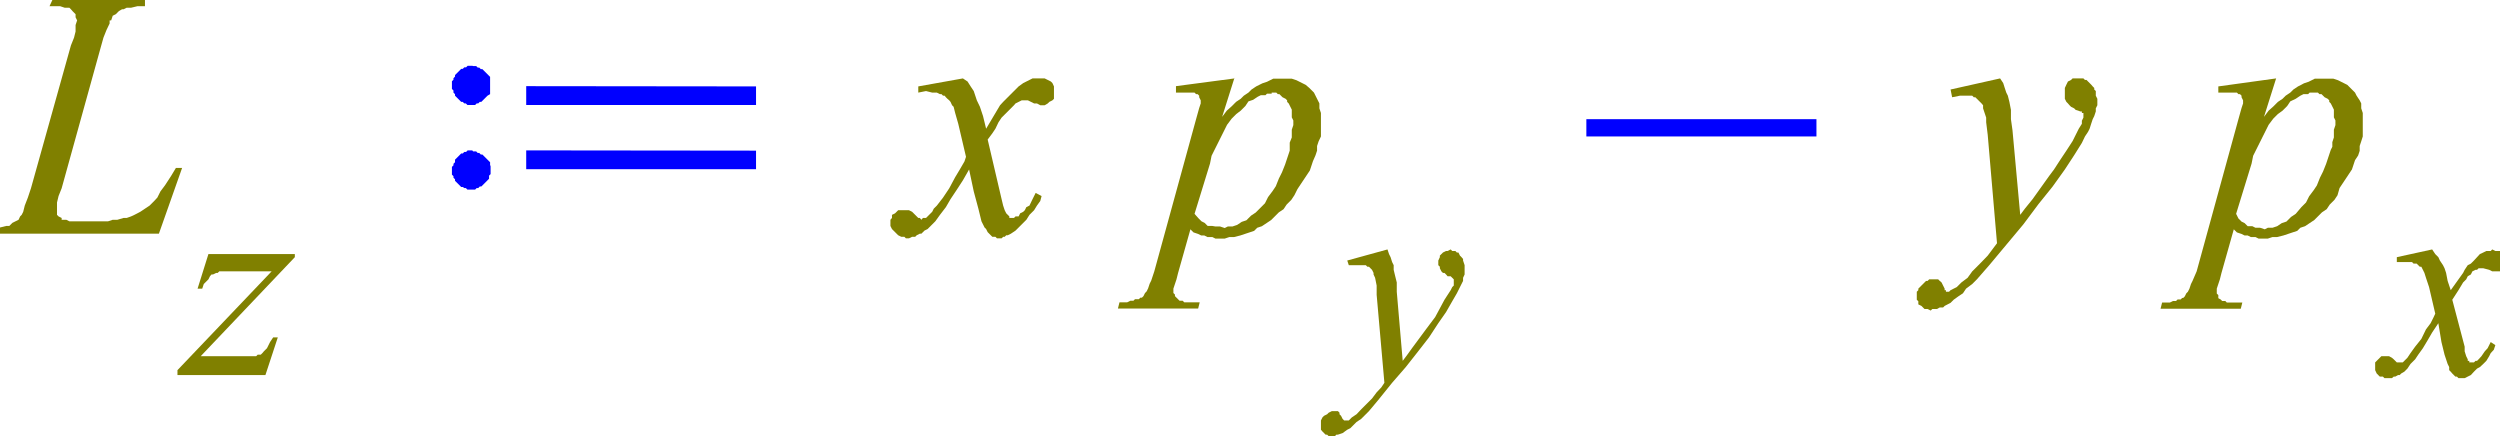 <svg xmlns="http://www.w3.org/2000/svg" xmlns:xlink="http://www.w3.org/1999/xlink" viewBox="0 0 96.92 16.91"><defs><style>.cls-1{fill:none;}.cls-2{clip-path:url(#clip-path);}.cls-3{fill:olive;}.cls-4{fill:blue;}</style><clipPath id="clip-path" transform="translate(0 -3.71)"><polygon class="cls-1" points="0 20.98 96.92 20.98 96.92 0 0 0 0 20.98 0 20.98"/></clipPath></defs><title>img_11_161</title><g id="Слой_2" data-name="Слой 2"><g id="Слой_1-2" data-name="Слой 1"><g class="cls-2"><polygon class="cls-3" points="2.03 0 1.92 0.24 2.09 0.24 2.33 0.24 2.51 0.3 2.63 0.3 2.69 0.3 2.75 0.36 2.81 0.43 2.81 0.43 2.87 0.49 2.87 0.49 2.93 0.55 2.93 0.61 2.93 0.67 2.99 0.79 2.93 0.97 2.93 1.22 2.87 1.46 2.75 1.76 1.2 7.3 1.08 7.66 0.96 7.97 0.9 8.21 0.84 8.33 0.78 8.39 0.72 8.52 0.6 8.58 0.48 8.64 0.36 8.76 0.3 8.76 0.24 8.76 0 8.82 0 8.82 0 9.06 6.16 9.06 7.06 6.51 6.82 6.51 6.64 6.81 6.4 7.18 6.22 7.42 6.1 7.66 5.98 7.79 5.8 7.97 5.62 8.09 5.44 8.21 5.21 8.33 5.08 8.39 4.91 8.45 4.79 8.45 4.55 8.52 4.37 8.52 4.19 8.58 3.95 8.58 3.71 8.58 2.87 8.58 2.69 8.58 2.57 8.52 2.45 8.52 2.39 8.52 2.39 8.45 2.27 8.39 2.21 8.33 2.21 8.21 2.21 8.15 2.21 8.03 2.21 7.85 2.27 7.6 2.39 7.3 3.89 1.89 4.01 1.46 4.13 1.16 4.25 0.91 4.25 0.79 4.31 0.79 4.37 0.61 4.49 0.55 4.61 0.43 4.73 0.36 4.79 0.36 4.91 0.3 5.08 0.3 5.33 0.24 5.62 0.24 5.62 0 2.03 0 2.03 0"/><polygon class="cls-3" points="8.08 9.85 7.66 11.19 7.84 11.19 7.9 11.01 8.02 10.89 8.08 10.83 8.14 10.71 8.2 10.64 8.26 10.64 8.38 10.58 8.44 10.58 8.5 10.52 8.62 10.52 9.03 10.52 10.53 10.52 6.88 14.35 6.88 14.54 10.29 14.54 10.77 13.08 10.59 13.08 10.47 13.26 10.41 13.38 10.35 13.5 10.29 13.56 10.23 13.62 10.17 13.69 10.11 13.75 9.99 13.75 9.93 13.81 9.75 13.81 9.57 13.81 9.33 13.81 7.78 13.81 11.43 9.97 11.43 9.85 8.08 9.85 8.08 9.85"/><path class="cls-4" d="M18.31,6.26h-.18l-.06.06H18l-.06.06h-.06l-.06.06-.06.06-.06.06-.06.06v.06l-.06.06v.06l-.06.06v.3l.06.06V7.3l.06.06v.06l.06.06.06.06.06.06.06.06h.06l.06.06h.06l.06.06h.3l.06-.06h.06l.06-.06h.06l.06-.06.06-.06.06-.06.06-.06L19,7.36V7.24L19,7.18v-.3L19,6.81V6.69l-.06-.06-.06-.06-.06-.06-.06-.06-.06-.06h-.06l-.06-.06h-.06l-.06-.06h-.12Zm2.09.79v.73h8.91V7.06Zm0,2.49v.73h8.91V9.55Zm-2.09,0h-.18l-.06.06H18l-.06.06h-.06l-.06.06-.06.06-.06.06-.06.06V10l-.06.06v.06l-.06.06v.3l.06.06v.06l.06.06v.06l.06.06.06.06.06.06.06.06h.06L18,11h.06l.06.06h.3l.06-.06h.06l.06-.06h.06l.06-.06.06-.06.06-.06.06-.06.06-.06v-.12l.06-.06v-.3L19,10.1V10l-.06-.06-.06-.06-.06-.06-.06-.06-.06-.06h-.06l-.06-.06h-.06l-.06-.06h-.12Z" transform="translate(0 -3.71)"/><polygon class="cls-3" points="37.33 3.04 35.6 3.35 35.6 3.59 35.9 3.53 36.14 3.59 36.26 3.59 36.32 3.59 36.44 3.65 36.5 3.65 36.56 3.71 36.62 3.71 36.67 3.77 36.73 3.83 36.8 3.89 36.85 3.95 36.91 4.08 36.97 4.14 37.03 4.38 37.15 4.8 37.45 6.08 37.39 6.26 37.21 6.57 37.03 6.87 36.8 7.3 36.56 7.66 36.32 7.97 36.2 8.09 36.14 8.21 36.02 8.33 35.96 8.39 35.9 8.45 35.84 8.45 35.78 8.45 35.72 8.52 35.66 8.45 35.6 8.45 35.54 8.39 35.48 8.33 35.36 8.21 35.24 8.15 35.12 8.15 35.06 8.15 35 8.15 34.94 8.15 34.82 8.15 34.76 8.21 34.7 8.27 34.58 8.33 34.58 8.45 34.52 8.52 34.52 8.64 34.52 8.76 34.58 8.88 34.64 8.94 34.7 9 34.82 9.12 34.94 9.18 35 9.18 35.06 9.18 35.12 9.24 35.18 9.24 35.24 9.24 35.36 9.18 35.48 9.18 35.54 9.12 35.66 9.06 35.72 9.06 35.84 8.94 35.96 8.88 36.08 8.76 36.26 8.58 36.44 8.33 36.67 8.03 36.85 7.72 37.09 7.36 37.33 6.99 37.57 6.57 37.75 7.42 37.93 8.09 38.05 8.58 38.11 8.7 38.17 8.82 38.23 8.88 38.29 9 38.35 9.06 38.41 9.12 38.47 9.18 38.59 9.18 38.65 9.24 38.77 9.24 38.83 9.24 38.89 9.18 38.95 9.18 39.01 9.12 39.07 9.12 39.19 9.06 39.37 8.94 39.49 8.82 39.67 8.64 39.79 8.52 39.91 8.33 40.09 8.15 40.2 7.97 40.33 7.79 40.38 7.6 40.15 7.48 40.03 7.72 39.91 7.97 39.79 8.03 39.73 8.15 39.67 8.21 39.55 8.27 39.49 8.39 39.37 8.39 39.31 8.45 39.25 8.45 39.19 8.45 39.13 8.45 39.13 8.39 39.07 8.33 39.01 8.27 38.95 8.15 38.89 7.97 38.83 7.72 38.29 5.41 38.47 5.17 38.59 4.99 38.71 4.74 38.83 4.56 38.95 4.44 39.07 4.32 39.19 4.2 39.31 4.08 39.37 4.01 39.49 3.95 39.61 3.89 39.67 3.89 39.73 3.89 39.85 3.89 40.09 4.01 40.15 4.01 40.2 4.01 40.33 4.08 40.38 4.08 40.5 4.08 40.62 4.01 40.68 3.95 40.8 3.89 40.86 3.83 40.86 3.77 40.86 3.65 40.86 3.53 40.86 3.47 40.86 3.35 40.8 3.22 40.74 3.16 40.62 3.1 40.5 3.04 40.38 3.04 40.27 3.04 40.2 3.04 40.09 3.04 40.03 3.04 39.91 3.1 39.79 3.16 39.67 3.22 39.49 3.35 39.37 3.47 39.19 3.65 39.07 3.77 38.89 3.95 38.77 4.08 38.23 4.99 38.11 4.5 37.99 4.14 37.87 3.89 37.81 3.71 37.75 3.53 37.63 3.35 37.51 3.16 37.33 3.04 37.33 3.04"/><path class="cls-3" d="M49.3,7.3h.18l.06.06h.06l.06.06.06.06.12.06.06.06v.06l.06.06.06.12.06.12v.3l.06.12v.18l-.06.18v.3L50,9.24v.18L50,9.55l-.06.18-.12.36-.12.3-.12.24-.12.3-.12.18-.18.24-.12.24-.18.18-.18.18-.18.12-.18.18-.18.06-.18.12-.18.06h-.18l-.12.06-.18-.06h-.18L47,12.47h-.18l-.12-.12-.12-.06-.12-.12L46.31,12l.6-1.95.06-.3.12-.24.12-.24.12-.24.12-.24.12-.24.18-.24.18-.18L48.1,8l.18-.18.12-.18.18-.06.18-.12.12-.06h.18l.06-.06h.18Zm-1.44-.55-2.27.3V7.3h.72l.06.06h.06l.06.06v.06l.06.12v.12l-.06.18-.12.43-1.62,5.9-.12.36-.06.12-.06.18-.06.12-.06.06-.06.12-.06.06h-.06l-.06.06H44l-.06.06h-.12l-.12.06h-.3l-.06.24h3.11l.06-.24h-.6l-.06-.06h-.12l-.06-.06-.06-.06-.06-.06h0v-.06l-.06-.06V14.9l.06-.18.06-.18.06-.24.48-1.7.12.12.18.06.12.06h.12l.12.06H47l.12.06h.36l.18-.06h.18l.24-.06.18-.06.18-.06.18-.06.12-.12.18-.06.18-.12.18-.12.12-.12.18-.18.18-.12.12-.18.18-.18.12-.18.12-.24.12-.18.12-.18.12-.18.12-.18.06-.18.06-.18L51,9.73l.06-.18V9.37l.06-.18L51.21,9V8.09l-.06-.18V7.72l-.06-.12L51,7.42l-.06-.12-.12-.12-.06-.06L50.62,7l-.12-.06-.12-.06-.12-.06-.18-.06h-.72l-.12.06-.12.06-.18.06L48.82,7l-.12.06-.18.12-.12.12-.18.12-.12.12-.18.12-.18.18L47.56,8l-.18.24.48-1.52Z" transform="translate(0 -3.71)"/><polygon class="cls-3" points="53.79 9.67 52.23 10.1 52.29 10.28 52.53 10.28 52.65 10.28 52.77 10.28 52.83 10.28 52.89 10.28 52.95 10.28 53.01 10.34 53.07 10.34 53.13 10.4 53.19 10.46 53.19 10.46 53.25 10.58 53.25 10.64 53.31 10.77 53.37 11.07 53.37 11.43 53.67 14.84 53.55 15.02 53.37 15.21 53.19 15.45 52.95 15.69 52.77 15.87 52.59 16.06 52.41 16.18 52.29 16.3 52.17 16.3 52.17 16.3 52.11 16.3 52.11 16.3 52.05 16.24 51.99 16.12 51.93 16.06 51.93 16 51.93 16 51.87 15.94 51.81 15.94 51.75 15.94 51.75 15.94 51.63 15.94 51.51 16 51.45 16.06 51.33 16.12 51.27 16.18 51.21 16.3 51.21 16.36 51.21 16.48 51.21 16.54 51.21 16.66 51.27 16.73 51.33 16.79 51.39 16.85 51.45 16.85 51.51 16.91 51.57 16.91 51.69 16.91 51.75 16.91 51.81 16.85 51.87 16.85 52.05 16.79 52.23 16.66 52.35 16.6 52.47 16.48 52.59 16.36 52.77 16.24 53.07 15.94 53.43 15.51 53.97 14.84 54.5 14.23 54.98 13.62 55.4 13.08 55.76 12.53 56.06 12.1 56.3 11.68 56.48 11.37 56.54 11.25 56.6 11.13 56.66 11.01 56.72 10.89 56.72 10.77 56.78 10.64 56.78 10.52 56.78 10.46 56.78 10.28 56.72 10.1 56.72 10.04 56.66 9.97 56.66 9.97 56.6 9.91 56.54 9.79 56.48 9.79 56.42 9.73 56.36 9.73 56.3 9.73 56.3 9.73 56.24 9.67 56.12 9.73 56.06 9.73 55.94 9.79 55.88 9.85 55.82 9.91 55.82 9.97 55.76 10.1 55.76 10.16 55.76 10.28 55.82 10.34 55.82 10.4 55.88 10.52 55.94 10.58 56 10.58 56.06 10.64 56.12 10.71 56.24 10.71 56.3 10.77 56.3 10.77 56.36 10.83 56.36 10.89 56.36 10.95 56.36 11.07 56.3 11.13 56.24 11.25 56 11.62 55.64 12.29 55.46 12.53 55.28 12.77 54.74 13.5 54.56 13.75 54.38 13.99 54.15 11.31 54.15 10.95 54.09 10.71 54.03 10.46 54.03 10.28 53.97 10.16 53.91 9.97 53.85 9.85 53.79 9.67 53.79 9.67"/><polygon class="cls-4" points="61.5 4.62 61.5 5.29 70.42 5.29 70.42 4.62 61.5 4.62 61.5 4.62"/><polygon class="cls-3" points="77.54 3.04 75.62 3.47 75.68 3.77 75.98 3.71 76.16 3.71 76.28 3.71 76.34 3.71 76.46 3.71 76.52 3.77 76.58 3.77 76.64 3.83 76.7 3.89 76.76 3.95 76.82 4.01 76.88 4.08 76.88 4.2 76.94 4.38 77 4.56 77 4.74 77.06 5.23 77.42 9.43 77.24 9.67 77.06 9.91 76.76 10.22 76.46 10.52 76.28 10.77 76.04 10.95 75.86 11.13 75.62 11.25 75.56 11.31 75.5 11.31 75.44 11.31 75.44 11.25 75.39 11.25 75.39 11.19 75.33 11.07 75.27 10.95 75.2 10.89 75.2 10.89 75.14 10.83 75.09 10.83 75.03 10.83 74.97 10.83 74.91 10.83 74.85 10.83 74.79 10.83 74.73 10.89 74.67 10.89 74.61 10.95 74.55 11.01 74.49 11.07 74.43 11.13 74.37 11.19 74.37 11.25 74.31 11.31 74.31 11.37 74.31 11.43 74.31 11.49 74.31 11.62 74.37 11.68 74.37 11.8 74.49 11.86 74.55 11.92 74.61 11.98 74.73 11.98 74.85 12.04 74.91 11.98 75.03 11.98 75.09 11.98 75.2 11.92 75.33 11.92 75.39 11.86 75.62 11.74 75.74 11.62 75.92 11.49 76.1 11.37 76.22 11.19 76.46 11.01 76.64 10.83 77.12 10.28 77.78 9.49 78.44 8.7 79.03 7.91 79.57 7.24 80.05 6.57 80.41 6.02 80.71 5.54 80.83 5.29 80.95 5.11 81.01 4.99 81.07 4.8 81.13 4.62 81.19 4.5 81.25 4.32 81.25 4.2 81.31 4.08 81.31 3.95 81.31 3.83 81.25 3.71 81.25 3.65 81.25 3.53 81.19 3.47 81.19 3.41 81.13 3.35 81.07 3.28 81.01 3.22 80.95 3.16 80.89 3.1 80.83 3.1 80.77 3.04 80.71 3.04 80.65 3.04 80.59 3.04 80.47 3.04 80.35 3.04 80.29 3.1 80.17 3.16 80.11 3.28 80.05 3.41 80.05 3.47 80.05 3.65 80.05 3.71 80.05 3.83 80.11 3.95 80.17 4.01 80.23 4.08 80.29 4.14 80.41 4.2 80.47 4.26 80.65 4.32 80.71 4.32 80.71 4.38 80.77 4.38 80.77 4.44 80.77 4.44 80.77 4.5 80.77 4.56 80.71 4.68 80.71 4.8 80.59 4.99 80.47 5.23 80.35 5.47 80.11 5.84 79.87 6.2 79.63 6.57 79.45 6.81 78.8 7.72 78.5 8.09 78.32 8.33 78.02 5.05 77.96 4.62 77.96 4.26 77.9 3.95 77.84 3.71 77.78 3.59 77.72 3.41 77.66 3.22 77.54 3.04 77.54 3.04"/><path class="cls-3" d="M89.68,7.3h.18l.06.06H90l.06.06.06.06.12.06.06.06v.06l.06.06.06.12.06.12v.3l.06.12v.18l-.06.18v.3l-.06.18v.18l-.06.12-.06.18-.12.36-.12.3-.12.24-.12.3-.12.18-.18.24-.12.24-.18.18L89,12l-.18.12-.18.18-.18.06-.18.12-.18.06h-.18l-.12.06-.18-.06h-.18l-.12-.06h-.18l-.12-.12-.12-.06-.12-.12L86.69,12l.6-1.95.06-.3.12-.24.12-.24.12-.24.12-.24.12-.24.18-.24.18-.18L88.49,8l.18-.18.12-.18L89,7.54l.18-.12.12-.06h.18l.06-.06h.18Zm-1.44-.55L86,7.06V7.3h.72l.06.06h.06l.06.06v.06l.06.12v.12l-.06.18-.12.43-1.62,5.9L85,14.6l-.06.12-.06.18-.06.12-.06.06-.06.12-.06.06H84.6l-.06.06h-.12l-.06.06h-.12l-.12.06h-.3l-.06.24h3.11l.06-.24h-.6l-.06-.06h-.12l-.06-.06L86,15.27,86,15.21h0v-.06l-.06-.06V14.9l.06-.18.06-.18.06-.24.48-1.7.12.12.18.06.12.06h.12l.12.06h.18l.12.06h.36l.18-.06h.18l.24-.06.18-.06.18-.06.18-.06.12-.12.18-.06.18-.12.18-.12.12-.12.18-.18.18-.12.12-.18.18-.18.12-.18L90.7,11l.12-.18.12-.18.12-.18.12-.18.06-.18.06-.18.12-.18.06-.18V9.37l.06-.18L91.6,9V8.09l-.06-.18V7.72l-.06-.12-.12-.18L91.3,7.3l-.12-.12-.06-.06L91,7l-.12-.06-.12-.06-.12-.06-.18-.06h-.72l-.12.06-.12.06-.18.06L89.21,7l-.12.06-.18.12-.12.12-.18.12-.12.12-.18.12-.18.18L87.95,8l-.18.24.48-1.52Z" transform="translate(0 -3.71)"/><polygon class="cls-3" points="94.29 9.67 92.92 9.97 92.92 10.16 93.15 10.16 93.33 10.16 93.51 10.16 93.57 10.22 93.63 10.22 93.69 10.22 93.75 10.28 93.81 10.34 93.87 10.34 93.93 10.46 93.99 10.58 94.05 10.77 94.17 11.13 94.41 12.16 94.35 12.29 94.23 12.53 94.05 12.77 93.87 13.14 93.63 13.44 93.45 13.69 93.33 13.87 93.27 13.93 93.21 13.99 93.15 14.05 93.09 14.05 93.03 14.05 93.03 14.05 92.97 14.05 92.92 14.05 92.86 13.99 92.8 13.93 92.73 13.87 92.62 13.81 92.56 13.81 92.44 13.81 92.38 13.81 92.32 13.81 92.26 13.87 92.2 13.93 92.14 13.99 92.08 14.05 92.08 14.11 92.08 14.17 92.08 14.29 92.08 14.35 92.14 14.48 92.2 14.54 92.26 14.6 92.38 14.6 92.44 14.66 92.56 14.66 92.62 14.66 92.73 14.66 92.8 14.6 92.86 14.6 92.97 14.54 93.03 14.54 93.09 14.48 93.21 14.41 93.33 14.29 93.45 14.11 93.63 13.93 93.75 13.75 93.93 13.5 94.11 13.2 94.29 12.89 94.53 12.53 94.65 13.26 94.77 13.75 94.89 14.11 94.95 14.23 94.95 14.35 95.01 14.41 95.07 14.48 95.13 14.54 95.19 14.6 95.25 14.6 95.31 14.66 95.37 14.66 95.43 14.66 95.49 14.66 95.55 14.66 95.67 14.6 95.79 14.54 95.91 14.41 96.03 14.29 96.14 14.23 96.27 14.11 96.39 13.99 96.5 13.81 96.56 13.69 96.68 13.56 96.74 13.38 96.56 13.26 96.44 13.5 96.33 13.62 96.2 13.81 96.09 13.93 96.03 13.99 95.97 13.99 95.91 14.05 95.85 14.05 95.79 14.05 95.73 14.05 95.73 13.99 95.67 13.99 95.67 13.93 95.61 13.81 95.55 13.62 95.55 13.44 95.07 11.62 95.31 11.25 95.49 10.95 95.61 10.83 95.67 10.71 95.79 10.64 95.85 10.52 95.97 10.46 96.03 10.46 96.09 10.4 96.14 10.4 96.2 10.4 96.27 10.4 96.5 10.46 96.62 10.52 96.74 10.52 96.8 10.52 96.92 10.52 96.92 10.52 96.92 9.73 96.92 9.73 96.86 9.73 96.8 9.73 96.74 9.73 96.62 9.67 96.56 9.73 96.5 9.73 96.44 9.73 96.39 9.73 96.27 9.79 96.14 9.85 96.03 9.97 95.91 10.1 95.79 10.22 95.67 10.28 95.55 10.46 95.49 10.58 95.01 11.25 94.89 10.89 94.83 10.58 94.77 10.4 94.71 10.28 94.59 10.1 94.53 9.97 94.41 9.85 94.29 9.67 94.29 9.67"/></g></g></g></svg>